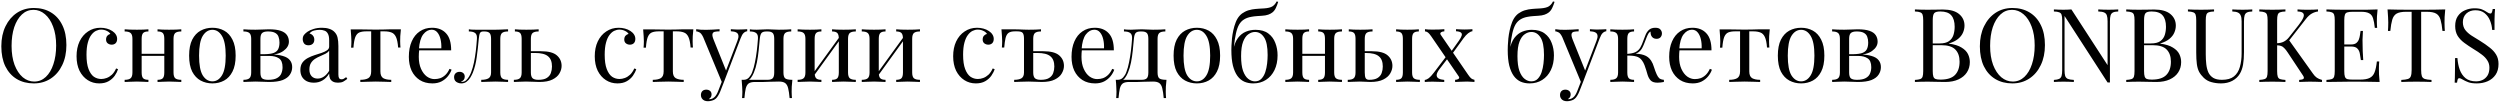 <?xml version="1.0" encoding="UTF-8"?> <svg xmlns="http://www.w3.org/2000/svg" width="610" height="25" viewBox="0 0 610 25" fill="none"> <path d="M8.275 1.95C9.858 1.95 11.242 2.308 12.425 3.025C13.625 3.742 14.55 4.775 15.2 6.125C15.867 7.458 16.2 9.083 16.2 11C16.2 12.867 15.858 14.5 15.175 15.9C14.508 17.3 13.575 18.392 12.375 19.175C11.175 19.958 9.8 20.35 8.25 20.35C6.667 20.35 5.275 19.992 4.075 19.275C2.892 18.558 1.967 17.525 1.3 16.175C0.65 14.825 0.325 13.2 0.325 11.3C0.325 9.433 0.667 7.8 1.35 6.4C2.033 5 2.967 3.908 4.15 3.125C5.35 2.342 6.725 1.95 8.275 1.95ZM8.175 2.4C7.092 2.4 6.15 2.775 5.35 3.525C4.55 4.275 3.925 5.308 3.475 6.625C3.042 7.942 2.825 9.467 2.825 11.2C2.825 12.967 3.067 14.508 3.55 15.825C4.05 17.125 4.717 18.133 5.55 18.85C6.4 19.55 7.333 19.9 8.35 19.9C9.433 19.9 10.375 19.525 11.175 18.775C11.975 18.025 12.592 16.992 13.025 15.675C13.475 14.342 13.7 12.817 13.7 11.1C13.7 9.317 13.45 7.775 12.95 6.475C12.467 5.175 11.808 4.175 10.975 3.475C10.142 2.758 9.208 2.4 8.175 2.4ZM24.505 6.775C25.039 6.775 25.555 6.842 26.055 6.975C26.555 7.108 27.005 7.308 27.405 7.575C27.789 7.825 28.08 8.117 28.28 8.45C28.48 8.767 28.58 9.117 28.58 9.5C28.58 9.95 28.455 10.3 28.205 10.55C27.955 10.783 27.639 10.9 27.255 10.9C26.889 10.9 26.564 10.792 26.28 10.575C26.014 10.358 25.88 10.05 25.88 9.65C25.88 9.267 25.98 8.958 26.18 8.725C26.397 8.492 26.647 8.342 26.93 8.275C26.764 7.975 26.464 7.725 26.03 7.525C25.614 7.325 25.164 7.225 24.68 7.225C24.264 7.225 23.847 7.325 23.43 7.525C23.014 7.725 22.63 8.058 22.28 8.525C21.93 8.975 21.647 9.6 21.43 10.4C21.214 11.183 21.105 12.167 21.105 13.35C21.105 14.817 21.272 15.983 21.605 16.85C21.939 17.717 22.372 18.342 22.905 18.725C23.455 19.092 24.055 19.275 24.705 19.275C25.139 19.275 25.58 19.192 26.03 19.025C26.48 18.858 26.905 18.592 27.305 18.225C27.705 17.842 28.047 17.333 28.33 16.7L28.805 16.875C28.639 17.408 28.364 17.95 27.98 18.5C27.597 19.033 27.097 19.475 26.48 19.825C25.864 20.175 25.105 20.35 24.205 20.35C23.172 20.35 22.239 20.083 21.405 19.55C20.572 19.017 19.905 18.258 19.405 17.275C18.922 16.275 18.68 15.092 18.68 13.725C18.68 12.358 18.922 11.158 19.405 10.125C19.905 9.075 20.597 8.258 21.48 7.675C22.364 7.075 23.372 6.775 24.505 6.775ZM44.239 7.15V7.675C43.555 7.675 43.063 7.8 42.764 8.05C42.48 8.3 42.339 8.775 42.339 9.475V17.675C42.339 18.375 42.48 18.85 42.764 19.1C43.063 19.35 43.555 19.475 44.239 19.475V20C43.955 19.983 43.522 19.967 42.938 19.95C42.355 19.917 41.788 19.9 41.239 19.9C40.688 19.9 40.147 19.917 39.614 19.95C39.097 19.967 38.705 19.983 38.438 20V19.475C39.038 19.475 39.464 19.35 39.714 19.1C39.964 18.85 40.089 18.375 40.089 17.675V9.475C40.089 8.775 39.964 8.3 39.714 8.05C39.464 7.8 39.038 7.675 38.438 7.675V7.15C38.705 7.167 39.097 7.192 39.614 7.225C40.147 7.242 40.688 7.25 41.239 7.25C41.788 7.25 42.355 7.242 42.938 7.225C43.522 7.192 43.955 7.167 44.239 7.15ZM36.214 7.15V7.675C35.614 7.675 35.188 7.8 34.938 8.05C34.688 8.3 34.563 8.775 34.563 9.475V17.675C34.563 18.375 34.688 18.85 34.938 19.1C35.188 19.35 35.614 19.475 36.214 19.475V20C35.947 19.983 35.547 19.967 35.014 19.95C34.497 19.917 33.964 19.9 33.413 19.9C32.864 19.9 32.297 19.917 31.713 19.95C31.13 19.967 30.697 19.983 30.413 20V19.475C31.097 19.475 31.58 19.35 31.863 19.1C32.163 18.85 32.313 18.375 32.313 17.675V9.475C32.313 8.775 32.163 8.3 31.863 8.05C31.58 7.8 31.097 7.675 30.413 7.675V7.15C30.697 7.167 31.13 7.192 31.713 7.225C32.297 7.242 32.864 7.25 33.413 7.25C33.964 7.25 34.497 7.242 35.014 7.225C35.547 7.192 35.947 7.167 36.214 7.15ZM40.788 13.125V13.625H33.739V13.125H40.788ZM51.822 6.775C52.888 6.775 53.847 7.008 54.697 7.475C55.547 7.942 56.222 8.675 56.722 9.675C57.238 10.675 57.497 11.975 57.497 13.575C57.497 15.175 57.238 16.475 56.722 17.475C56.222 18.458 55.547 19.183 54.697 19.65C53.847 20.117 52.888 20.35 51.822 20.35C50.772 20.35 49.813 20.117 48.947 19.65C48.097 19.183 47.413 18.458 46.897 17.475C46.397 16.475 46.147 15.175 46.147 13.575C46.147 11.975 46.397 10.675 46.897 9.675C47.413 8.675 48.097 7.942 48.947 7.475C49.813 7.008 50.772 6.775 51.822 6.775ZM51.822 7.275C50.872 7.275 50.088 7.767 49.472 8.75C48.872 9.733 48.572 11.342 48.572 13.575C48.572 15.808 48.872 17.417 49.472 18.4C50.088 19.367 50.872 19.85 51.822 19.85C52.772 19.85 53.547 19.367 54.147 18.4C54.763 17.417 55.072 15.808 55.072 13.575C55.072 11.342 54.763 9.733 54.147 8.75C53.547 7.767 52.772 7.275 51.822 7.275ZM65.618 7.15C66.851 7.15 67.818 7.275 68.518 7.525C69.235 7.775 69.743 8.133 70.043 8.6C70.343 9.05 70.493 9.575 70.493 10.175C70.493 11.042 70.035 11.8 69.118 12.45C68.218 13.1 66.851 13.425 65.018 13.425C65.018 13.425 64.976 13.408 64.893 13.375C64.826 13.342 64.751 13.308 64.668 13.275C64.585 13.242 64.543 13.225 64.543 13.225C65.543 13.208 66.301 13.1 66.818 12.9C67.351 12.683 67.71 12.367 67.893 11.95C68.093 11.533 68.193 11.008 68.193 10.375C68.193 9.858 68.118 9.4 67.968 9C67.835 8.583 67.56 8.258 67.143 8.025C66.743 7.792 66.151 7.675 65.368 7.675C64.701 7.675 64.226 7.808 63.943 8.075C63.676 8.325 63.543 8.792 63.543 9.475V17.675C63.543 18.375 63.676 18.85 63.943 19.1C64.226 19.35 64.726 19.475 65.443 19.475C66.376 19.475 67.093 19.333 67.593 19.05C68.11 18.767 68.46 18.392 68.643 17.925C68.843 17.458 68.943 16.95 68.943 16.4C68.943 15.333 68.643 14.608 68.043 14.225C67.46 13.842 66.71 13.65 65.793 13.65H61.993C61.993 13.65 61.993 13.583 61.993 13.45C61.993 13.3 61.993 13.225 61.993 13.225H65.568L65.793 13.275C67.126 13.275 68.193 13.4 68.993 13.65C69.81 13.883 70.393 14.233 70.743 14.7C71.11 15.15 71.293 15.708 71.293 16.375C71.293 17.042 71.11 17.65 70.743 18.2C70.393 18.75 69.81 19.192 68.993 19.525C68.176 19.842 67.076 20 65.693 20C65.176 20 64.643 19.983 64.093 19.95C63.543 19.917 62.96 19.9 62.343 19.9C61.826 19.9 61.276 19.917 60.693 19.95C60.11 19.967 59.676 19.983 59.393 20V19.475C60.076 19.475 60.56 19.35 60.843 19.1C61.143 18.85 61.293 18.375 61.293 17.675V9.475C61.293 8.775 61.143 8.3 60.843 8.05C60.56 7.8 60.076 7.675 59.393 7.675V7.15C59.676 7.167 60.11 7.192 60.693 7.225C61.276 7.242 61.826 7.25 62.343 7.25C62.943 7.25 63.526 7.233 64.093 7.2C64.66 7.167 65.168 7.15 65.618 7.15ZM76.59 20.175C75.907 20.175 75.315 20.05 74.815 19.8C74.315 19.533 73.932 19.167 73.665 18.7C73.415 18.233 73.29 17.692 73.29 17.075C73.29 16.342 73.457 15.742 73.79 15.275C74.14 14.808 74.582 14.433 75.115 14.15C75.649 13.867 76.207 13.633 76.79 13.45C77.39 13.25 77.957 13.067 78.49 12.9C79.024 12.717 79.457 12.508 79.79 12.275C80.14 12.042 80.315 11.733 80.315 11.35V9.8C80.315 9.1 80.207 8.567 79.99 8.2C79.79 7.833 79.515 7.592 79.165 7.475C78.815 7.342 78.424 7.275 77.99 7.275C77.574 7.275 77.124 7.333 76.64 7.45C76.174 7.567 75.799 7.808 75.515 8.175C75.832 8.242 76.107 8.408 76.34 8.675C76.574 8.942 76.69 9.283 76.69 9.7C76.69 10.117 76.557 10.45 76.29 10.7C76.024 10.933 75.682 11.05 75.265 11.05C74.782 11.05 74.424 10.9 74.19 10.6C73.974 10.283 73.865 9.933 73.865 9.55C73.865 9.117 73.974 8.767 74.19 8.5C74.407 8.233 74.682 7.983 75.015 7.75C75.399 7.483 75.89 7.258 76.49 7.075C77.107 6.875 77.799 6.775 78.565 6.775C79.249 6.775 79.832 6.858 80.315 7.025C80.799 7.175 81.199 7.4 81.515 7.7C81.949 8.1 82.232 8.592 82.365 9.175C82.499 9.742 82.565 10.425 82.565 11.225V18.175C82.565 18.592 82.624 18.892 82.74 19.075C82.874 19.258 83.074 19.35 83.34 19.35C83.524 19.35 83.699 19.308 83.865 19.225C84.032 19.142 84.232 19.008 84.465 18.825L84.74 19.25C84.39 19.517 84.057 19.742 83.74 19.925C83.424 20.092 82.999 20.175 82.465 20.175C81.982 20.175 81.582 20.092 81.265 19.925C80.949 19.758 80.707 19.517 80.54 19.2C80.39 18.867 80.315 18.45 80.315 17.95C79.865 18.7 79.324 19.258 78.69 19.625C78.074 19.992 77.374 20.175 76.59 20.175ZM77.49 19.175C78.04 19.175 78.549 19.017 79.015 18.7C79.499 18.383 79.932 17.908 80.315 17.275V12.375C80.115 12.658 79.824 12.9 79.44 13.1C79.057 13.283 78.64 13.475 78.19 13.675C77.74 13.858 77.307 14.083 76.89 14.35C76.49 14.6 76.157 14.933 75.89 15.35C75.624 15.767 75.49 16.308 75.49 16.975C75.49 17.642 75.665 18.175 76.015 18.575C76.382 18.975 76.874 19.175 77.49 19.175ZM97.817 7.15C97.75 7.733 97.7 8.292 97.667 8.825C97.65 9.358 97.642 9.767 97.642 10.05C97.642 10.35 97.65 10.642 97.667 10.925C97.683 11.192 97.7 11.417 97.717 11.6H97.142C97.058 10.45 96.883 9.592 96.617 9.025C96.35 8.458 95.983 8.092 95.517 7.925C95.05 7.742 94.475 7.65 93.792 7.65H92.817V17.425C92.817 18.242 93.05 18.792 93.517 19.075C94 19.342 94.65 19.475 95.467 19.475V20C95.083 19.983 94.55 19.967 93.867 19.95C93.2 19.917 92.475 19.9 91.692 19.9C90.925 19.9 90.2 19.917 89.517 19.95C88.833 19.967 88.3 19.983 87.917 20V19.475C88.75 19.475 89.4 19.342 89.867 19.075C90.333 18.792 90.567 18.242 90.567 17.425V7.65H89.342C88.658 7.65 88.1 7.742 87.667 7.925C87.25 8.108 86.925 8.483 86.692 9.05C86.475 9.617 86.325 10.475 86.242 11.625H85.667C85.7 11.442 85.717 11.217 85.717 10.95C85.733 10.667 85.742 10.375 85.742 10.075C85.742 9.792 85.725 9.383 85.692 8.85C85.675 8.317 85.633 7.758 85.567 7.175H87.967C88.533 7.175 89.133 7.183 89.767 7.2C90.417 7.217 91.05 7.225 91.667 7.225C92.3 7.225 92.942 7.217 93.592 7.2C94.242 7.167 94.85 7.15 95.417 7.15H97.817ZM105.409 6.775C106.876 6.775 108.018 7.225 108.834 8.125C109.668 9.008 110.084 10.392 110.084 12.275H101.259L101.234 11.8H107.684C107.718 10.983 107.651 10.233 107.484 9.55C107.318 8.85 107.051 8.292 106.684 7.875C106.334 7.458 105.876 7.25 105.309 7.25C104.543 7.25 103.859 7.633 103.259 8.4C102.676 9.167 102.326 10.383 102.209 12.05L102.284 12.15C102.251 12.4 102.226 12.675 102.209 12.975C102.193 13.275 102.184 13.575 102.184 13.875C102.184 15.008 102.368 15.983 102.734 16.8C103.101 17.617 103.576 18.242 104.159 18.675C104.759 19.092 105.376 19.3 106.009 19.3C106.509 19.3 106.984 19.225 107.434 19.075C107.884 18.908 108.301 18.642 108.684 18.275C109.068 17.908 109.401 17.417 109.684 16.8L110.184 17C110.001 17.55 109.701 18.083 109.284 18.6C108.868 19.117 108.343 19.542 107.709 19.875C107.076 20.192 106.343 20.35 105.509 20.35C104.309 20.35 103.276 20.075 102.409 19.525C101.559 18.975 100.901 18.217 100.434 17.25C99.984 16.267 99.759 15.142 99.759 13.875C99.759 12.408 99.993 11.15 100.459 10.1C100.926 9.033 101.584 8.217 102.434 7.65C103.284 7.067 104.276 6.775 105.409 6.775ZM123.971 7.15V7.675C123.288 7.675 122.796 7.8 122.496 8.05C122.213 8.3 122.071 8.775 122.071 9.475V17.675C122.071 18.375 122.213 18.85 122.496 19.1C122.796 19.35 123.288 19.475 123.971 19.475V20C123.688 19.983 123.271 19.967 122.721 19.95C122.171 19.917 121.571 19.9 120.921 19.9C120.271 19.9 119.613 19.917 118.946 19.95C118.296 19.967 117.788 19.983 117.421 20V19.475C118.171 19.475 118.754 19.358 119.171 19.125C119.604 18.875 119.821 18.392 119.821 17.675V9.475C119.821 8.775 119.696 8.3 119.446 8.05C119.196 7.8 118.771 7.675 118.171 7.675H117.946C117.529 7.675 117.254 7.8 117.121 8.05C116.988 8.3 116.888 8.775 116.821 9.475C116.688 11.025 116.521 12.508 116.321 13.925C116.138 15.325 115.821 16.592 115.371 17.725C115.204 18.125 114.996 18.533 114.746 18.95C114.496 19.35 114.188 19.683 113.821 19.95C113.471 20.217 113.046 20.35 112.546 20.35C112.246 20.35 111.963 20.292 111.696 20.175C111.429 20.075 111.213 19.917 111.046 19.7C110.879 19.467 110.796 19.183 110.796 18.85C110.796 18.433 110.921 18.108 111.171 17.875C111.421 17.642 111.746 17.525 112.146 17.525C112.496 17.525 112.788 17.625 113.021 17.825C113.271 18.025 113.396 18.325 113.396 18.725C113.396 18.992 113.321 19.233 113.171 19.45C113.021 19.65 112.779 19.817 112.446 19.95C112.479 19.967 112.521 19.975 112.571 19.975C112.638 19.975 112.679 19.975 112.696 19.975C113.113 19.975 113.463 19.842 113.746 19.575C114.046 19.292 114.296 18.967 114.496 18.6C114.713 18.217 114.871 17.883 114.971 17.6C115.238 16.9 115.463 16.117 115.646 15.25C115.829 14.383 115.979 13.458 116.096 12.475C116.213 11.492 116.304 10.492 116.371 9.475C116.421 8.775 116.271 8.3 115.921 8.05C115.588 7.8 115.079 7.675 114.396 7.675V7.15C114.529 7.167 114.738 7.192 115.021 7.225C115.321 7.242 115.679 7.25 116.096 7.25C116.429 7.25 116.771 7.25 117.121 7.25C117.488 7.25 117.854 7.25 118.221 7.25C118.538 7.25 118.829 7.25 119.096 7.25C119.363 7.25 119.646 7.25 119.946 7.25C120.246 7.25 120.579 7.25 120.946 7.25C121.329 7.25 121.713 7.242 122.096 7.225C122.496 7.208 122.863 7.192 123.196 7.175C123.529 7.158 123.788 7.15 123.971 7.15ZM131.433 7.15V7.675C130.75 7.675 130.258 7.8 129.958 8.05C129.675 8.3 129.533 8.775 129.533 9.475V17.675C129.533 18.342 129.666 18.808 129.933 19.075C130.216 19.342 130.691 19.475 131.358 19.475C132.258 19.475 132.941 19.325 133.408 19.025C133.891 18.725 134.225 18.325 134.408 17.825C134.591 17.325 134.683 16.792 134.683 16.225C134.683 15.075 134.358 14.242 133.708 13.725C133.075 13.192 132.016 12.925 130.533 12.925C130.116 12.925 129.7 12.925 129.283 12.925C128.866 12.925 128.45 12.925 128.033 12.925L127.983 12.5C128.666 12.5 129.341 12.5 130.008 12.5C130.675 12.5 131.341 12.5 132.008 12.5C133.825 12.5 135.116 12.842 135.883 13.525C136.65 14.192 137.033 15.042 137.033 16.075C137.033 16.692 136.858 17.3 136.508 17.9C136.175 18.5 135.608 19 134.808 19.4C134.025 19.8 132.966 20 131.633 20C131.166 20 130.65 19.983 130.083 19.95C129.516 19.917 128.933 19.9 128.333 19.9C127.816 19.9 127.266 19.917 126.683 19.95C126.1 19.967 125.666 19.983 125.383 20V19.475C126.066 19.475 126.55 19.35 126.833 19.1C127.133 18.85 127.283 18.375 127.283 17.675V9.475C127.283 8.775 127.158 8.3 126.908 8.05C126.658 7.8 126.233 7.675 125.633 7.675V7.15C125.9 7.167 126.291 7.192 126.808 7.225C127.341 7.242 127.883 7.25 128.433 7.25C128.983 7.25 129.55 7.242 130.133 7.225C130.716 7.192 131.15 7.167 131.433 7.15ZM150.946 6.775C151.479 6.775 151.996 6.842 152.496 6.975C152.996 7.108 153.446 7.308 153.846 7.575C154.229 7.825 154.521 8.117 154.721 8.45C154.921 8.767 155.021 9.117 155.021 9.5C155.021 9.95 154.896 10.3 154.646 10.55C154.396 10.783 154.079 10.9 153.696 10.9C153.329 10.9 153.004 10.792 152.721 10.575C152.454 10.358 152.321 10.05 152.321 9.65C152.321 9.267 152.421 8.958 152.621 8.725C152.837 8.492 153.087 8.342 153.371 8.275C153.204 7.975 152.904 7.725 152.471 7.525C152.054 7.325 151.604 7.225 151.121 7.225C150.704 7.225 150.287 7.325 149.871 7.525C149.454 7.725 149.071 8.058 148.721 8.525C148.371 8.975 148.087 9.6 147.871 10.4C147.654 11.183 147.546 12.167 147.546 13.35C147.546 14.817 147.712 15.983 148.046 16.85C148.379 17.717 148.812 18.342 149.346 18.725C149.896 19.092 150.496 19.275 151.146 19.275C151.579 19.275 152.021 19.192 152.471 19.025C152.921 18.858 153.346 18.592 153.746 18.225C154.146 17.842 154.487 17.333 154.771 16.7L155.246 16.875C155.079 17.408 154.804 17.95 154.421 18.5C154.037 19.033 153.537 19.475 152.921 19.825C152.304 20.175 151.546 20.35 150.646 20.35C149.612 20.35 148.679 20.083 147.846 19.55C147.012 19.017 146.346 18.258 145.846 17.275C145.362 16.275 145.121 15.092 145.121 13.725C145.121 12.358 145.362 11.158 145.846 10.125C146.346 9.075 147.037 8.258 147.921 7.675C148.804 7.075 149.812 6.775 150.946 6.775ZM169.179 7.15C169.112 7.733 169.062 8.292 169.029 8.825C169.012 9.358 169.004 9.767 169.004 10.05C169.004 10.35 169.012 10.642 169.029 10.925C169.046 11.192 169.062 11.417 169.079 11.6H168.504C168.421 10.45 168.246 9.592 167.979 9.025C167.712 8.458 167.346 8.092 166.879 7.925C166.412 7.742 165.837 7.65 165.154 7.65H164.179V17.425C164.179 18.242 164.412 18.792 164.879 19.075C165.362 19.342 166.012 19.475 166.829 19.475V20C166.446 19.983 165.912 19.967 165.229 19.95C164.562 19.917 163.837 19.9 163.054 19.9C162.287 19.9 161.562 19.917 160.879 19.95C160.196 19.967 159.662 19.983 159.279 20V19.475C160.112 19.475 160.762 19.342 161.229 19.075C161.696 18.792 161.929 18.242 161.929 17.425V7.65H160.704C160.021 7.65 159.462 7.742 159.029 7.925C158.612 8.108 158.287 8.483 158.054 9.05C157.837 9.617 157.687 10.475 157.604 11.625H157.029C157.062 11.442 157.079 11.217 157.079 10.95C157.096 10.667 157.104 10.375 157.104 10.075C157.104 9.792 157.087 9.383 157.054 8.85C157.037 8.317 156.996 7.758 156.929 7.175H159.329C159.896 7.175 160.496 7.183 161.129 7.2C161.779 7.217 162.412 7.225 163.029 7.225C163.662 7.225 164.304 7.217 164.954 7.2C165.604 7.167 166.212 7.15 166.779 7.15H169.179ZM182.322 7.125V7.625C182.005 7.658 181.713 7.8 181.447 8.05C181.18 8.3 180.93 8.742 180.697 9.375L176.597 20.125H176.172L171.572 9.05C171.255 8.4 170.938 8.008 170.622 7.875C170.322 7.725 170.072 7.65 169.872 7.65V7.125C170.238 7.175 170.622 7.217 171.022 7.25C171.422 7.267 171.855 7.275 172.322 7.275C172.838 7.275 173.38 7.258 173.947 7.225C174.53 7.192 175.072 7.158 175.572 7.125V7.65C175.155 7.65 174.78 7.683 174.447 7.75C174.13 7.8 173.93 7.975 173.847 8.275C173.763 8.558 173.863 9.05 174.147 9.75L177.222 17.375L177.072 17.425L179.922 9.975C180.138 9.425 180.222 8.992 180.172 8.675C180.138 8.342 179.972 8.092 179.672 7.925C179.372 7.758 178.922 7.658 178.322 7.625V7.125C178.622 7.142 178.88 7.158 179.097 7.175C179.313 7.175 179.522 7.183 179.722 7.2C179.938 7.2 180.172 7.2 180.422 7.2C180.805 7.2 181.147 7.192 181.447 7.175C181.763 7.158 182.055 7.142 182.322 7.125ZM176.597 20.125L175.747 22.3C175.58 22.717 175.405 23.067 175.222 23.35C175.055 23.633 174.872 23.867 174.672 24.05C174.405 24.3 174.088 24.467 173.722 24.55C173.355 24.65 173.022 24.7 172.722 24.7C172.405 24.7 172.113 24.642 171.847 24.525C171.597 24.408 171.397 24.233 171.247 24C171.097 23.783 171.022 23.517 171.022 23.2C171.022 22.8 171.138 22.475 171.372 22.225C171.605 21.992 171.93 21.875 172.347 21.875C172.697 21.875 172.997 21.975 173.247 22.175C173.497 22.375 173.622 22.667 173.622 23.05C173.622 23.333 173.555 23.567 173.422 23.75C173.288 23.933 173.13 24.075 172.947 24.175C172.98 24.192 173.005 24.2 173.022 24.2C173.055 24.2 173.08 24.2 173.097 24.2C173.547 24.2 173.947 24.042 174.297 23.725C174.647 23.425 174.955 22.933 175.222 22.25L176.122 19.925L176.597 20.125ZM193.062 7.15V7.675C192.379 7.675 191.887 7.8 191.587 8.05C191.304 8.3 191.162 8.775 191.162 9.475V17.675C191.162 18.375 191.295 18.85 191.562 19.1C191.845 19.35 192.437 19.475 193.337 19.475C193.27 20.058 193.22 20.617 193.187 21.15C193.17 21.683 193.162 22.092 193.162 22.375C193.162 22.675 193.17 22.958 193.187 23.225C193.204 23.508 193.22 23.742 193.237 23.925H192.662C192.579 22.942 192.462 22.15 192.312 21.55C192.179 20.967 191.937 20.542 191.587 20.275C191.254 20.025 190.745 19.9 190.062 19.9C189.662 19.9 189.287 19.908 188.937 19.925C188.587 19.925 188.204 19.933 187.787 19.95C187.387 19.967 186.904 19.983 186.337 20C185.77 20 185.07 20 184.237 20C183.554 20 183.037 20.117 182.687 20.35C182.354 20.6 182.112 21.008 181.962 21.575C181.829 22.158 181.72 22.942 181.637 23.925H181.062C181.095 23.742 181.112 23.508 181.112 23.225C181.129 22.958 181.137 22.675 181.137 22.375C181.137 22.092 181.12 21.683 181.087 21.15C181.07 20.617 181.029 20.058 180.962 19.475H187.262C187.862 19.475 188.287 19.35 188.537 19.1C188.787 18.85 188.912 18.375 188.912 17.675V9.475C188.912 8.775 188.787 8.3 188.537 8.05C188.287 7.8 187.862 7.675 187.262 7.675H187.037C186.437 7.675 186.029 7.8 185.812 8.05C185.595 8.3 185.454 8.775 185.387 9.475C185.32 10.375 185.229 11.325 185.112 12.325C185.012 13.308 184.87 14.267 184.687 15.2C184.504 16.133 184.254 16.975 183.937 17.725C183.754 18.175 183.512 18.608 183.212 19.025C182.912 19.425 182.495 19.675 181.962 19.775L181.437 19.475C181.97 19.475 182.412 19.283 182.762 18.9C183.112 18.5 183.37 18.067 183.537 17.6C183.82 16.867 184.045 16.058 184.212 15.175C184.395 14.292 184.545 13.367 184.662 12.4C184.779 11.433 184.87 10.458 184.937 9.475C184.987 8.775 184.837 8.3 184.487 8.05C184.154 7.8 183.645 7.675 182.962 7.675V7.15C183.095 7.167 183.304 7.192 183.587 7.225C183.887 7.242 184.245 7.25 184.662 7.25C185.079 7.25 185.504 7.233 185.937 7.2C186.387 7.167 186.845 7.15 187.312 7.15C187.779 7.15 188.204 7.167 188.587 7.2C188.987 7.233 189.47 7.25 190.037 7.25C190.62 7.25 191.195 7.242 191.762 7.225C192.345 7.192 192.779 7.167 193.062 7.15ZM208.822 7.15V7.675C208.139 7.675 207.647 7.8 207.347 8.05C207.064 8.3 206.922 8.775 206.922 9.475V17.675C206.922 18.375 207.064 18.85 207.347 19.1C207.647 19.35 208.139 19.475 208.822 19.475V20C208.539 19.983 208.106 19.967 207.522 19.95C206.939 19.917 206.372 19.9 205.822 19.9C205.272 19.9 204.731 19.917 204.197 19.95C203.681 19.967 203.289 19.983 203.022 20V19.475C203.622 19.475 204.047 19.35 204.297 19.1C204.547 18.85 204.672 18.375 204.672 17.675V9.475C204.672 8.775 204.547 8.3 204.297 8.05C204.047 7.8 203.622 7.675 203.022 7.675V7.15C203.289 7.167 203.681 7.192 204.197 7.225C204.731 7.242 205.272 7.25 205.822 7.25C206.372 7.25 206.939 7.242 207.522 7.225C208.106 7.192 208.539 7.167 208.822 7.15ZM200.422 7.15V7.675C199.822 7.675 199.397 7.8 199.147 8.05C198.897 8.3 198.772 8.775 198.772 9.475V17.675C198.772 18.375 198.897 18.85 199.147 19.1C199.397 19.35 199.822 19.475 200.422 19.475V20C200.156 19.983 199.756 19.967 199.222 19.95C198.706 19.917 198.172 19.9 197.622 19.9C197.072 19.9 196.506 19.917 195.922 19.95C195.339 19.967 194.906 19.983 194.622 20V19.475C195.306 19.475 195.789 19.35 196.072 19.1C196.372 18.85 196.522 18.375 196.522 17.675V9.475C196.522 8.775 196.372 8.3 196.072 8.05C195.789 7.8 195.306 7.675 194.622 7.675V7.15C194.906 7.167 195.339 7.192 195.922 7.225C196.506 7.242 197.072 7.25 197.622 7.25C198.172 7.25 198.706 7.242 199.222 7.225C199.756 7.192 200.156 7.167 200.422 7.15ZM204.922 8.9L205.322 9.175L198.447 18.675L198.047 18.375L204.922 8.9ZM224.472 7.15V7.675C223.789 7.675 223.297 7.8 222.997 8.05C222.714 8.3 222.572 8.775 222.572 9.475V17.675C222.572 18.375 222.714 18.85 222.997 19.1C223.297 19.35 223.789 19.475 224.472 19.475V20C224.189 19.983 223.755 19.967 223.172 19.95C222.589 19.917 222.022 19.9 221.472 19.9C220.922 19.9 220.38 19.917 219.847 19.95C219.33 19.967 218.939 19.983 218.672 20V19.475C219.272 19.475 219.697 19.35 219.947 19.1C220.197 18.85 220.322 18.375 220.322 17.675V9.475C220.322 8.775 220.197 8.3 219.947 8.05C219.697 7.8 219.272 7.675 218.672 7.675V7.15C218.939 7.167 219.33 7.192 219.847 7.225C220.38 7.242 220.922 7.25 221.472 7.25C222.022 7.25 222.589 7.242 223.172 7.225C223.755 7.192 224.189 7.167 224.472 7.15ZM216.072 7.15V7.675C215.472 7.675 215.047 7.8 214.797 8.05C214.547 8.3 214.422 8.775 214.422 9.475V17.675C214.422 18.375 214.547 18.85 214.797 19.1C215.047 19.35 215.472 19.475 216.072 19.475V20C215.805 19.983 215.405 19.967 214.872 19.95C214.355 19.917 213.822 19.9 213.272 19.9C212.722 19.9 212.155 19.917 211.572 19.95C210.989 19.967 210.555 19.983 210.272 20V19.475C210.955 19.475 211.439 19.35 211.722 19.1C212.022 18.85 212.172 18.375 212.172 17.675V9.475C212.172 8.775 212.022 8.3 211.722 8.05C211.439 7.8 210.955 7.675 210.272 7.675V7.15C210.555 7.167 210.989 7.192 211.572 7.225C212.155 7.242 212.722 7.25 213.272 7.25C213.822 7.25 214.355 7.242 214.872 7.225C215.405 7.192 215.805 7.167 216.072 7.15ZM220.572 8.9L220.972 9.175L214.097 18.675L213.697 18.375L220.572 8.9ZM238.397 6.775C238.93 6.775 239.447 6.842 239.947 6.975C240.447 7.108 240.897 7.308 241.297 7.575C241.68 7.825 241.972 8.117 242.172 8.45C242.372 8.767 242.472 9.117 242.472 9.5C242.472 9.95 242.347 10.3 242.097 10.55C241.847 10.783 241.53 10.9 241.147 10.9C240.78 10.9 240.455 10.792 240.172 10.575C239.905 10.358 239.772 10.05 239.772 9.65C239.772 9.267 239.872 8.958 240.072 8.725C240.289 8.492 240.539 8.342 240.822 8.275C240.655 7.975 240.355 7.725 239.922 7.525C239.505 7.325 239.055 7.225 238.572 7.225C238.155 7.225 237.739 7.325 237.322 7.525C236.905 7.725 236.522 8.058 236.172 8.525C235.822 8.975 235.539 9.6 235.322 10.4C235.105 11.183 234.997 12.167 234.997 13.35C234.997 14.817 235.164 15.983 235.497 16.85C235.83 17.717 236.264 18.342 236.797 18.725C237.347 19.092 237.947 19.275 238.597 19.275C239.03 19.275 239.472 19.192 239.922 19.025C240.372 18.858 240.797 18.592 241.197 18.225C241.597 17.842 241.939 17.333 242.222 16.7L242.697 16.875C242.53 17.408 242.255 17.95 241.872 18.5C241.489 19.033 240.989 19.475 240.372 19.825C239.755 20.175 238.997 20.35 238.097 20.35C237.064 20.35 236.13 20.083 235.297 19.55C234.464 19.017 233.797 18.258 233.297 17.275C232.814 16.275 232.572 15.092 232.572 13.725C232.572 12.358 232.814 11.158 233.297 10.125C233.797 9.075 234.489 8.258 235.372 7.675C236.255 7.075 237.264 6.775 238.397 6.775ZM254.005 7.15V7.675C253.322 7.675 252.83 7.8 252.53 8.05C252.247 8.3 252.105 8.775 252.105 9.475V17.675C252.105 18.342 252.238 18.808 252.505 19.075C252.788 19.342 253.263 19.475 253.93 19.475C254.83 19.475 255.513 19.325 255.98 19.025C256.463 18.725 256.797 18.325 256.98 17.825C257.163 17.325 257.255 16.792 257.255 16.225C257.255 15.075 256.93 14.242 256.28 13.725C255.647 13.192 254.588 12.925 253.105 12.925C252.688 12.925 252.272 12.925 251.855 12.925C251.438 12.925 251.022 12.925 250.605 12.925L250.555 12.5C251.238 12.5 251.913 12.5 252.58 12.5C253.247 12.5 253.913 12.5 254.58 12.5C256.397 12.5 257.688 12.842 258.455 13.525C259.222 14.192 259.605 15.042 259.605 16.075C259.605 16.692 259.43 17.3 259.08 17.9C258.747 18.5 258.18 19 257.38 19.4C256.597 19.8 255.538 20 254.205 20C253.755 20 253.247 19.983 252.68 19.95C252.113 19.917 251.538 19.9 250.955 19.9C250.238 19.9 249.563 19.917 248.93 19.95C248.297 19.967 247.805 19.983 247.455 20V19.475C248.205 19.475 248.788 19.358 249.205 19.125C249.638 18.875 249.855 18.392 249.855 17.675V9.45C249.855 8.75 249.747 8.275 249.53 8.025C249.33 7.775 248.888 7.65 248.205 7.65H247.63C246.947 7.65 246.43 7.775 246.08 8.025C245.747 8.275 245.505 8.692 245.355 9.275C245.222 9.842 245.113 10.617 245.03 11.6H244.455C244.488 11.417 244.505 11.192 244.505 10.925C244.522 10.642 244.53 10.35 244.53 10.05C244.53 9.767 244.513 9.358 244.48 8.825C244.463 8.292 244.422 7.733 244.355 7.15C244.788 7.15 245.222 7.15 245.655 7.15C246.088 7.15 246.522 7.15 246.955 7.15C247.555 7.15 248.088 7.158 248.555 7.175C249.022 7.192 249.455 7.208 249.855 7.225C250.255 7.242 250.638 7.25 251.005 7.25C251.555 7.25 252.122 7.242 252.705 7.225C253.288 7.192 253.722 7.167 254.005 7.15ZM267.104 6.775C268.57 6.775 269.712 7.225 270.529 8.125C271.362 9.008 271.779 10.392 271.779 12.275H262.954L262.929 11.8H269.379C269.412 10.983 269.345 10.233 269.179 9.55C269.012 8.85 268.745 8.292 268.379 7.875C268.029 7.458 267.57 7.25 267.004 7.25C266.237 7.25 265.554 7.633 264.954 8.4C264.37 9.167 264.02 10.383 263.904 12.05L263.979 12.15C263.945 12.4 263.92 12.675 263.904 12.975C263.887 13.275 263.879 13.575 263.879 13.875C263.879 15.008 264.062 15.983 264.429 16.8C264.795 17.617 265.27 18.242 265.854 18.675C266.454 19.092 267.07 19.3 267.704 19.3C268.204 19.3 268.679 19.225 269.129 19.075C269.579 18.908 269.995 18.642 270.379 18.275C270.762 17.908 271.095 17.417 271.379 16.8L271.879 17C271.695 17.55 271.395 18.083 270.979 18.6C270.562 19.117 270.037 19.542 269.404 19.875C268.77 20.192 268.037 20.35 267.204 20.35C266.004 20.35 264.97 20.075 264.104 19.525C263.254 18.975 262.595 18.217 262.129 17.25C261.679 16.267 261.454 15.142 261.454 13.875C261.454 12.408 261.687 11.15 262.154 10.1C262.62 9.033 263.279 8.217 264.129 7.65C264.979 7.067 265.97 6.775 267.104 6.775ZM284.346 7.15V7.675C283.663 7.675 283.171 7.8 282.871 8.05C282.588 8.3 282.446 8.775 282.446 9.475V17.675C282.446 18.375 282.58 18.85 282.846 19.1C283.13 19.35 283.721 19.475 284.621 19.475C284.555 20.058 284.505 20.617 284.471 21.15C284.455 21.683 284.446 22.092 284.446 22.375C284.446 22.675 284.455 22.958 284.471 23.225C284.488 23.508 284.505 23.742 284.521 23.925H283.946C283.863 22.942 283.746 22.15 283.596 21.55C283.463 20.967 283.221 20.542 282.871 20.275C282.538 20.025 282.03 19.9 281.346 19.9C280.946 19.9 280.571 19.908 280.221 19.925C279.871 19.925 279.488 19.933 279.071 19.95C278.671 19.967 278.188 19.983 277.621 20C277.055 20 276.355 20 275.521 20C274.838 20 274.321 20.117 273.971 20.35C273.638 20.6 273.396 21.008 273.246 21.575C273.113 22.158 273.005 22.942 272.921 23.925H272.346C272.38 23.742 272.396 23.508 272.396 23.225C272.413 22.958 272.421 22.675 272.421 22.375C272.421 22.092 272.405 21.683 272.371 21.15C272.355 20.617 272.313 20.058 272.246 19.475H278.546C279.146 19.475 279.571 19.35 279.821 19.1C280.071 18.85 280.196 18.375 280.196 17.675V9.475C280.196 8.775 280.071 8.3 279.821 8.05C279.571 7.8 279.146 7.675 278.546 7.675H278.321C277.721 7.675 277.313 7.8 277.096 8.05C276.88 8.3 276.738 8.775 276.671 9.475C276.605 10.375 276.513 11.325 276.396 12.325C276.296 13.308 276.155 14.267 275.971 15.2C275.788 16.133 275.538 16.975 275.221 17.725C275.038 18.175 274.796 18.608 274.496 19.025C274.196 19.425 273.78 19.675 273.246 19.775L272.721 19.475C273.255 19.475 273.696 19.283 274.046 18.9C274.396 18.5 274.655 18.067 274.821 17.6C275.105 16.867 275.33 16.058 275.496 15.175C275.68 14.292 275.83 13.367 275.946 12.4C276.063 11.433 276.155 10.458 276.221 9.475C276.271 8.775 276.121 8.3 275.771 8.05C275.438 7.8 274.93 7.675 274.246 7.675V7.15C274.38 7.167 274.588 7.192 274.871 7.225C275.171 7.242 275.53 7.25 275.946 7.25C276.363 7.25 276.788 7.233 277.221 7.2C277.671 7.167 278.13 7.15 278.596 7.15C279.063 7.15 279.488 7.167 279.871 7.2C280.271 7.233 280.755 7.25 281.321 7.25C281.905 7.25 282.48 7.242 283.046 7.225C283.63 7.192 284.063 7.167 284.346 7.15ZM292.032 6.775C293.098 6.775 294.057 7.008 294.907 7.475C295.757 7.942 296.432 8.675 296.932 9.675C297.448 10.675 297.707 11.975 297.707 13.575C297.707 15.175 297.448 16.475 296.932 17.475C296.432 18.458 295.757 19.183 294.907 19.65C294.057 20.117 293.098 20.35 292.032 20.35C290.982 20.35 290.023 20.117 289.157 19.65C288.307 19.183 287.623 18.458 287.107 17.475C286.607 16.475 286.357 15.175 286.357 13.575C286.357 11.975 286.607 10.675 287.107 9.675C287.623 8.675 288.307 7.942 289.157 7.475C290.023 7.008 290.982 6.775 292.032 6.775ZM292.032 7.275C291.082 7.275 290.298 7.767 289.682 8.75C289.082 9.733 288.782 11.342 288.782 13.575C288.782 15.808 289.082 17.417 289.682 18.4C290.298 19.367 291.082 19.85 292.032 19.85C292.982 19.85 293.757 19.367 294.357 18.4C294.973 17.417 295.282 15.808 295.282 13.575C295.282 11.342 294.973 9.733 294.357 8.75C293.757 7.767 292.982 7.275 292.032 7.275ZM311.503 0.35L311.878 0.45C311.711 1 311.52 1.5 311.303 1.95C311.086 2.4 310.811 2.758 310.478 3.025C310.211 3.242 309.87 3.425 309.453 3.575C309.036 3.725 308.511 3.817 307.878 3.85C307.611 3.867 307.228 3.892 306.728 3.925C306.228 3.958 305.761 4.017 305.328 4.1C304.645 4.217 304.061 4.425 303.578 4.725C303.095 5.008 302.686 5.425 302.353 5.975C302.036 6.525 301.778 7.242 301.578 8.125C301.378 9.008 301.211 10.092 301.078 11.375L302.328 12.9L300.903 12.2C301.153 10.933 301.545 9.95 302.078 9.25C302.628 8.533 303.27 8.025 304.003 7.725C304.736 7.425 305.511 7.275 306.328 7.275C307.645 7.275 308.695 7.575 309.478 8.175C310.261 8.758 310.828 9.525 311.178 10.475C311.545 11.408 311.728 12.417 311.728 13.5C311.728 14.867 311.478 16.067 310.978 17.1C310.478 18.133 309.778 18.933 308.878 19.5C307.995 20.067 306.961 20.35 305.778 20.35C304.978 20.35 304.253 20.208 303.603 19.925C302.953 19.625 302.395 19.158 301.928 18.525C301.461 17.875 301.095 17.033 300.828 16C300.578 14.967 300.453 13.7 300.453 12.2C300.453 11.983 300.461 11.625 300.478 11.125C300.495 10.625 300.536 10.05 300.603 9.4C300.67 8.75 300.778 8.083 300.928 7.4C301.078 6.7 301.278 6.033 301.528 5.4C301.778 4.767 302.103 4.233 302.503 3.8C302.836 3.433 303.253 3.125 303.753 2.875C304.253 2.608 304.836 2.417 305.503 2.3C306.02 2.217 306.561 2.158 307.128 2.125C307.695 2.092 308.136 2.067 308.453 2.05C309.386 1.983 310.061 1.817 310.478 1.55C310.895 1.283 311.236 0.883 311.503 0.35ZM306.228 7.8C305.661 7.8 305.12 7.983 304.603 8.35C304.086 8.7 303.661 9.3 303.328 10.15C302.995 11 302.828 12.183 302.828 13.7C302.828 15.183 302.986 16.383 303.303 17.3C303.636 18.2 304.061 18.85 304.578 19.25C305.095 19.65 305.636 19.85 306.203 19.85C306.853 19.85 307.378 19.642 307.778 19.225C308.195 18.792 308.511 18.25 308.728 17.6C308.945 16.933 309.095 16.233 309.178 15.5C309.261 14.75 309.303 14.058 309.303 13.425C309.303 11.392 309.011 9.95 308.428 9.1C307.861 8.233 307.128 7.8 306.228 7.8ZM327.442 7.15V7.675C326.758 7.675 326.267 7.8 325.967 8.05C325.683 8.3 325.542 8.775 325.542 9.475V17.675C325.542 18.375 325.683 18.85 325.967 19.1C326.267 19.35 326.758 19.475 327.442 19.475V20C327.158 19.983 326.725 19.967 326.142 19.95C325.558 19.917 324.992 19.9 324.442 19.9C323.892 19.9 323.35 19.917 322.817 19.95C322.3 19.967 321.908 19.983 321.642 20V19.475C322.242 19.475 322.667 19.35 322.917 19.1C323.167 18.85 323.292 18.375 323.292 17.675V9.475C323.292 8.775 323.167 8.3 322.917 8.05C322.667 7.8 322.242 7.675 321.642 7.675V7.15C321.908 7.167 322.3 7.192 322.817 7.225C323.35 7.242 323.892 7.25 324.442 7.25C324.992 7.25 325.558 7.242 326.142 7.225C326.725 7.192 327.158 7.167 327.442 7.15ZM319.417 7.15V7.675C318.817 7.675 318.392 7.8 318.142 8.05C317.892 8.3 317.767 8.775 317.767 9.475V17.675C317.767 18.375 317.892 18.85 318.142 19.1C318.392 19.35 318.817 19.475 319.417 19.475V20C319.15 19.983 318.75 19.967 318.217 19.95C317.7 19.917 317.167 19.9 316.617 19.9C316.067 19.9 315.5 19.917 314.917 19.95C314.333 19.967 313.9 19.983 313.617 20V19.475C314.3 19.475 314.783 19.35 315.067 19.1C315.367 18.85 315.517 18.375 315.517 17.675V9.475C315.517 8.775 315.367 8.3 315.067 8.05C314.783 7.8 314.3 7.675 313.617 7.675V7.15C313.9 7.167 314.333 7.192 314.917 7.225C315.5 7.242 316.067 7.25 316.617 7.25C317.167 7.25 317.7 7.242 318.217 7.225C318.75 7.192 319.15 7.167 319.417 7.15ZM323.992 13.125V13.625H316.942V13.125H323.992ZM334.9 7.15V7.675C334.216 7.675 333.725 7.8 333.425 8.05C333.141 8.3 333 8.775 333 9.475V17.675C333 18.342 333.075 18.808 333.225 19.075C333.391 19.342 333.675 19.475 334.075 19.475C334.975 19.475 335.658 19.325 336.125 19.025C336.608 18.725 336.941 18.325 337.125 17.825C337.308 17.325 337.4 16.792 337.4 16.225C337.4 15.075 337.075 14.242 336.425 13.725C335.791 13.192 334.733 12.925 333.25 12.925C332.966 12.925 332.675 12.925 332.375 12.925C332.075 12.925 331.783 12.925 331.5 12.925L331.45 12.5C332 12.5 332.541 12.5 333.075 12.5C333.625 12.5 334.175 12.5 334.725 12.5C336.541 12.5 337.833 12.842 338.6 13.525C339.366 14.192 339.75 15.042 339.75 16.075C339.75 16.692 339.575 17.3 339.225 17.9C338.891 18.5 338.325 19 337.525 19.4C336.741 19.8 335.683 20 334.35 20C334 20 333.6 19.983 333.15 19.95C332.7 19.917 332.25 19.9 331.8 19.9C331.283 19.9 330.733 19.917 330.15 19.95C329.566 19.967 329.133 19.983 328.85 20V19.475C329.533 19.475 330.016 19.35 330.3 19.1C330.6 18.85 330.75 18.375 330.75 17.675V9.475C330.75 8.775 330.625 8.3 330.375 8.05C330.125 7.8 329.7 7.675 329.1 7.675V7.15C329.366 7.167 329.758 7.192 330.275 7.225C330.808 7.242 331.35 7.25 331.9 7.25C332.45 7.25 333.016 7.242 333.6 7.225C334.183 7.192 334.616 7.167 334.9 7.15ZM346.2 7.15V7.675C345.6 7.675 345.175 7.8 344.925 8.05C344.675 8.3 344.55 8.775 344.55 9.475V17.675C344.55 18.375 344.691 18.85 344.975 19.1C345.275 19.35 345.766 19.475 346.45 19.475V20C346.166 19.983 345.725 19.967 345.125 19.95C344.525 19.917 343.95 19.9 343.4 19.9C342.9 19.9 342.383 19.917 341.85 19.95C341.316 19.967 340.916 19.983 340.65 20V19.475C341.25 19.475 341.675 19.35 341.925 19.1C342.175 18.85 342.3 18.375 342.3 17.675V9.475C342.3 8.775 342.175 8.3 341.925 8.05C341.675 7.8 341.25 7.675 340.65 7.675V7.15C340.916 7.167 341.316 7.192 341.85 7.225C342.383 7.242 342.9 7.25 343.4 7.25C343.95 7.25 344.483 7.242 345 7.225C345.533 7.192 345.933 7.167 346.2 7.15ZM352.42 7.125V7.65C352.103 7.65 351.837 7.725 351.62 7.875C351.403 8.025 351.378 8.233 351.545 8.5L358.22 18.225C358.503 18.642 358.753 18.942 358.97 19.125C359.187 19.292 359.453 19.408 359.77 19.475V20C359.603 19.983 359.345 19.967 358.995 19.95C358.662 19.917 358.328 19.9 357.995 19.9C357.478 19.9 356.92 19.917 356.32 19.95C355.737 19.967 355.312 19.983 355.045 20V19.475C355.378 19.475 355.653 19.4 355.87 19.25C356.087 19.083 356.103 18.875 355.92 18.625L349.245 8.9C348.912 8.417 348.645 8.1 348.445 7.95C348.245 7.783 347.995 7.683 347.695 7.65V7.125C347.862 7.142 348.12 7.167 348.47 7.2C348.82 7.217 349.153 7.225 349.47 7.225C350.003 7.225 350.562 7.217 351.145 7.2C351.728 7.167 352.153 7.142 352.42 7.125ZM353.095 13.475C353.095 13.475 353.112 13.533 353.145 13.65C353.178 13.75 353.212 13.858 353.245 13.975C353.295 14.092 353.32 14.15 353.32 14.15L351.245 16.85C350.812 17.417 350.578 17.892 350.545 18.275C350.528 18.658 350.687 18.95 351.02 19.15C351.353 19.333 351.812 19.45 352.395 19.5V20C352.112 19.983 351.795 19.975 351.445 19.975C351.095 19.958 350.753 19.95 350.42 19.95C350.103 19.933 349.812 19.925 349.545 19.925C349.162 19.925 348.812 19.933 348.495 19.95C348.195 19.95 347.912 19.967 347.645 20V19.5C347.962 19.467 348.287 19.325 348.62 19.075C348.97 18.808 349.378 18.367 349.845 17.75L353.095 13.475ZM359.27 7.125V7.625C358.953 7.658 358.603 7.825 358.22 8.125C357.853 8.408 357.47 8.825 357.07 9.375L354.195 13.35C354.195 13.35 354.178 13.3 354.145 13.2C354.112 13.083 354.078 12.975 354.045 12.875C354.012 12.758 353.995 12.7 353.995 12.7L355.945 9.975C356.312 9.458 356.545 9.033 356.645 8.7C356.745 8.367 356.687 8.117 356.47 7.95C356.27 7.767 355.87 7.658 355.27 7.625V7.125C355.703 7.142 356.062 7.158 356.345 7.175C356.645 7.192 356.987 7.2 357.37 7.2C357.753 7.2 358.095 7.192 358.395 7.175C358.712 7.158 359.003 7.142 359.27 7.125ZM378.935 0.35L379.31 0.45C379.143 1 378.951 1.5 378.735 1.95C378.518 2.4 378.243 2.758 377.91 3.025C377.643 3.242 377.301 3.425 376.885 3.575C376.468 3.725 375.943 3.817 375.31 3.85C375.043 3.867 374.66 3.892 374.16 3.925C373.66 3.958 373.193 4.017 372.76 4.1C372.076 4.217 371.493 4.425 371.01 4.725C370.526 5.008 370.118 5.425 369.785 5.975C369.468 6.525 369.21 7.242 369.01 8.125C368.81 9.008 368.643 10.092 368.51 11.375L369.76 12.9L368.335 12.2C368.585 10.933 368.976 9.95 369.51 9.25C370.06 8.533 370.701 8.025 371.435 7.725C372.168 7.425 372.943 7.275 373.76 7.275C375.076 7.275 376.126 7.575 376.91 8.175C377.693 8.758 378.26 9.525 378.61 10.475C378.976 11.408 379.16 12.417 379.16 13.5C379.16 14.867 378.91 16.067 378.41 17.1C377.91 18.133 377.21 18.933 376.31 19.5C375.426 20.067 374.393 20.35 373.21 20.35C372.41 20.35 371.685 20.208 371.035 19.925C370.385 19.625 369.826 19.158 369.36 18.525C368.893 17.875 368.526 17.033 368.26 16C368.01 14.967 367.885 13.7 367.885 12.2C367.885 11.983 367.893 11.625 367.91 11.125C367.926 10.625 367.968 10.05 368.035 9.4C368.101 8.75 368.21 8.083 368.36 7.4C368.51 6.7 368.71 6.033 368.96 5.4C369.21 4.767 369.535 4.233 369.935 3.8C370.268 3.433 370.685 3.125 371.185 2.875C371.685 2.608 372.268 2.417 372.935 2.3C373.451 2.217 373.993 2.158 374.56 2.125C375.126 2.092 375.568 2.067 375.885 2.05C376.818 1.983 377.493 1.817 377.91 1.55C378.326 1.283 378.668 0.883 378.935 0.35ZM373.66 7.8C373.093 7.8 372.551 7.983 372.035 8.35C371.518 8.7 371.093 9.3 370.76 10.15C370.426 11 370.26 12.183 370.26 13.7C370.26 15.183 370.418 16.383 370.735 17.3C371.068 18.2 371.493 18.85 372.01 19.25C372.526 19.65 373.068 19.85 373.635 19.85C374.285 19.85 374.81 19.642 375.21 19.225C375.626 18.792 375.943 18.25 376.16 17.6C376.376 16.933 376.526 16.233 376.61 15.5C376.693 14.75 376.735 14.058 376.735 13.425C376.735 11.392 376.443 9.95 375.86 9.1C375.293 8.233 374.56 7.8 373.66 7.8ZM391.941 7.125V7.625C391.624 7.658 391.332 7.8 391.066 8.05C390.799 8.3 390.549 8.742 390.316 9.375L386.216 20.125H385.791L381.191 9.05C380.874 8.4 380.557 8.008 380.241 7.875C379.941 7.725 379.691 7.65 379.491 7.65V7.125C379.857 7.175 380.241 7.217 380.641 7.25C381.041 7.267 381.474 7.275 381.941 7.275C382.457 7.275 382.999 7.258 383.566 7.225C384.149 7.192 384.691 7.158 385.191 7.125V7.65C384.774 7.65 384.399 7.683 384.066 7.75C383.749 7.8 383.549 7.975 383.466 8.275C383.382 8.558 383.482 9.05 383.766 9.75L386.841 17.375L386.691 17.425L389.541 9.975C389.757 9.425 389.841 8.992 389.791 8.675C389.757 8.342 389.591 8.092 389.291 7.925C388.991 7.758 388.541 7.658 387.941 7.625V7.125C388.241 7.142 388.499 7.158 388.716 7.175C388.932 7.175 389.141 7.183 389.341 7.2C389.557 7.2 389.791 7.2 390.041 7.2C390.424 7.2 390.766 7.192 391.066 7.175C391.382 7.158 391.674 7.142 391.941 7.125ZM386.216 20.125L385.366 22.3C385.199 22.717 385.024 23.067 384.841 23.35C384.674 23.633 384.491 23.867 384.291 24.05C384.024 24.3 383.707 24.467 383.341 24.55C382.974 24.65 382.641 24.7 382.341 24.7C382.024 24.7 381.732 24.642 381.466 24.525C381.216 24.408 381.016 24.233 380.866 24C380.716 23.783 380.641 23.517 380.641 23.2C380.641 22.8 380.757 22.475 380.991 22.225C381.224 21.992 381.549 21.875 381.966 21.875C382.316 21.875 382.616 21.975 382.866 22.175C383.116 22.375 383.241 22.667 383.241 23.05C383.241 23.333 383.174 23.567 383.041 23.75C382.907 23.933 382.749 24.075 382.566 24.175C382.599 24.192 382.624 24.2 382.641 24.2C382.674 24.2 382.699 24.2 382.716 24.2C383.166 24.2 383.566 24.042 383.916 23.725C384.266 23.425 384.574 22.933 384.841 22.25L385.741 19.925L386.216 20.125ZM403.913 6.775C404.497 6.775 404.905 6.917 405.138 7.2C405.388 7.483 405.513 7.8 405.513 8.15C405.513 8.517 405.397 8.833 405.163 9.1C404.93 9.35 404.605 9.475 404.188 9.475C403.888 9.475 403.63 9.408 403.413 9.275C403.197 9.142 403.03 8.958 402.913 8.725C402.797 8.475 402.738 8.192 402.738 7.875C402.738 7.842 402.738 7.808 402.738 7.775C402.738 7.742 402.738 7.717 402.738 7.7C402.555 7.783 402.388 7.933 402.238 8.15C402.105 8.367 401.963 8.658 401.813 9.025C401.663 9.392 401.488 9.842 401.288 10.375C401.122 10.825 400.93 11.258 400.713 11.675C400.497 12.092 400.197 12.442 399.813 12.725C399.43 13.008 398.905 13.192 398.238 13.275L398.463 13.1C399.463 13.067 400.338 13.175 401.088 13.425C401.855 13.675 402.455 14.142 402.888 14.825C403.172 15.258 403.405 15.792 403.588 16.425C403.788 17.058 403.997 17.617 404.213 18.1C404.397 18.517 404.605 18.842 404.838 19.075C405.088 19.292 405.472 19.425 405.988 19.475V20C405.722 20.05 405.455 20.092 405.188 20.125C404.922 20.158 404.672 20.175 404.438 20.175C403.688 20.175 403.138 20 402.788 19.65C402.438 19.283 402.172 18.792 401.988 18.175C401.905 17.892 401.805 17.55 401.688 17.15C401.572 16.733 401.43 16.317 401.263 15.9C401.097 15.467 400.897 15.092 400.663 14.775C400.297 14.258 399.822 13.925 399.238 13.775C398.655 13.608 397.897 13.542 396.963 13.575V13.15C397.88 13.1 398.588 12.95 399.088 12.7C399.588 12.433 399.972 12.067 400.238 11.6C400.505 11.133 400.747 10.583 400.963 9.95C401.13 9.483 401.313 9.008 401.513 8.525C401.713 8.025 401.997 7.608 402.363 7.275C402.747 6.942 403.263 6.775 403.913 6.775ZM398.713 7.15V7.675C398.113 7.675 397.688 7.8 397.438 8.05C397.188 8.3 397.063 8.775 397.063 9.475V17.675C397.063 18.375 397.188 18.85 397.438 19.1C397.688 19.35 398.113 19.475 398.713 19.475V20C398.447 19.983 398.047 19.967 397.513 19.95C396.98 19.917 396.438 19.9 395.888 19.9C395.338 19.9 394.772 19.917 394.188 19.95C393.622 19.967 393.197 19.983 392.913 20V19.475C393.597 19.475 394.08 19.35 394.363 19.1C394.663 18.85 394.813 18.375 394.813 17.675V9.475C394.813 8.775 394.663 8.3 394.363 8.05C394.08 7.8 393.597 7.675 392.913 7.675V7.15C393.197 7.167 393.622 7.192 394.188 7.225C394.772 7.242 395.338 7.25 395.888 7.25C396.438 7.25 396.98 7.242 397.513 7.225C398.047 7.192 398.447 7.167 398.713 7.15ZM412.929 6.775C414.396 6.775 415.537 7.225 416.354 8.125C417.187 9.008 417.604 10.392 417.604 12.275H408.779L408.754 11.8H415.204C415.237 10.983 415.171 10.233 415.004 9.55C414.837 8.85 414.571 8.292 414.204 7.875C413.854 7.458 413.396 7.25 412.829 7.25C412.062 7.25 411.379 7.633 410.779 8.4C410.196 9.167 409.846 10.383 409.729 12.05L409.804 12.15C409.771 12.4 409.746 12.675 409.729 12.975C409.712 13.275 409.704 13.575 409.704 13.875C409.704 15.008 409.887 15.983 410.254 16.8C410.621 17.617 411.096 18.242 411.679 18.675C412.279 19.092 412.896 19.3 413.529 19.3C414.029 19.3 414.504 19.225 414.954 19.075C415.404 18.908 415.821 18.642 416.204 18.275C416.587 17.908 416.921 17.417 417.204 16.8L417.704 17C417.521 17.55 417.221 18.083 416.804 18.6C416.387 19.117 415.862 19.542 415.229 19.875C414.596 20.192 413.862 20.35 413.029 20.35C411.829 20.35 410.796 20.075 409.929 19.525C409.079 18.975 408.421 18.217 407.954 17.25C407.504 16.267 407.279 15.142 407.279 13.875C407.279 12.408 407.512 11.15 407.979 10.1C408.446 9.033 409.104 8.217 409.954 7.65C410.804 7.067 411.796 6.775 412.929 6.775ZM431.825 7.15C431.759 7.733 431.709 8.292 431.675 8.825C431.659 9.358 431.65 9.767 431.65 10.05C431.65 10.35 431.659 10.642 431.675 10.925C431.692 11.192 431.709 11.417 431.725 11.6H431.15C431.067 10.45 430.892 9.592 430.625 9.025C430.359 8.458 429.992 8.092 429.525 7.925C429.059 7.742 428.484 7.65 427.8 7.65H426.825V17.425C426.825 18.242 427.059 18.792 427.525 19.075C428.009 19.342 428.659 19.475 429.475 19.475V20C429.092 19.983 428.559 19.967 427.875 19.95C427.209 19.917 426.484 19.9 425.7 19.9C424.934 19.9 424.209 19.917 423.525 19.95C422.842 19.967 422.309 19.983 421.925 20V19.475C422.759 19.475 423.409 19.342 423.875 19.075C424.342 18.792 424.575 18.242 424.575 17.425V7.65H423.35C422.667 7.65 422.109 7.742 421.675 7.925C421.259 8.108 420.934 8.483 420.7 9.05C420.484 9.617 420.334 10.475 420.25 11.625H419.675C419.709 11.442 419.725 11.217 419.725 10.95C419.742 10.667 419.75 10.375 419.75 10.075C419.75 9.792 419.734 9.383 419.7 8.85C419.684 8.317 419.642 7.758 419.575 7.175H421.975C422.542 7.175 423.142 7.183 423.775 7.2C424.425 7.217 425.059 7.225 425.675 7.225C426.309 7.225 426.95 7.217 427.6 7.2C428.25 7.167 428.859 7.15 429.425 7.15H431.825ZM439.468 6.775C440.535 6.775 441.493 7.008 442.343 7.475C443.193 7.942 443.868 8.675 444.368 9.675C444.885 10.675 445.143 11.975 445.143 13.575C445.143 15.175 444.885 16.475 444.368 17.475C443.868 18.458 443.193 19.183 442.343 19.65C441.493 20.117 440.535 20.35 439.468 20.35C438.418 20.35 437.46 20.117 436.593 19.65C435.743 19.183 435.06 18.458 434.543 17.475C434.043 16.475 433.793 15.175 433.793 13.575C433.793 11.975 434.043 10.675 434.543 9.675C435.06 8.675 435.743 7.942 436.593 7.475C437.46 7.008 438.418 6.775 439.468 6.775ZM439.468 7.275C438.518 7.275 437.735 7.767 437.118 8.75C436.518 9.733 436.218 11.342 436.218 13.575C436.218 15.808 436.518 17.417 437.118 18.4C437.735 19.367 438.518 19.85 439.468 19.85C440.418 19.85 441.193 19.367 441.793 18.4C442.41 17.417 442.718 15.808 442.718 13.575C442.718 11.342 442.41 9.733 441.793 8.75C441.193 7.767 440.418 7.275 439.468 7.275ZM453.264 7.15C454.498 7.15 455.464 7.275 456.164 7.525C456.881 7.775 457.389 8.133 457.689 8.6C457.989 9.05 458.139 9.575 458.139 10.175C458.139 11.042 457.681 11.8 456.764 12.45C455.864 13.1 454.498 13.425 452.664 13.425C452.664 13.425 452.623 13.408 452.539 13.375C452.473 13.342 452.398 13.308 452.314 13.275C452.231 13.242 452.189 13.225 452.189 13.225C453.189 13.208 453.948 13.1 454.464 12.9C454.998 12.683 455.356 12.367 455.539 11.95C455.739 11.533 455.839 11.008 455.839 10.375C455.839 9.858 455.764 9.4 455.614 9C455.481 8.583 455.206 8.258 454.789 8.025C454.389 7.792 453.798 7.675 453.014 7.675C452.348 7.675 451.873 7.808 451.589 8.075C451.323 8.325 451.189 8.792 451.189 9.475V17.675C451.189 18.375 451.323 18.85 451.589 19.1C451.873 19.35 452.373 19.475 453.089 19.475C454.023 19.475 454.739 19.333 455.239 19.05C455.756 18.767 456.106 18.392 456.289 17.925C456.489 17.458 456.589 16.95 456.589 16.4C456.589 15.333 456.289 14.608 455.689 14.225C455.106 13.842 454.356 13.65 453.439 13.65H449.639C449.639 13.65 449.639 13.583 449.639 13.45C449.639 13.3 449.639 13.225 449.639 13.225H453.214L453.439 13.275C454.773 13.275 455.839 13.4 456.639 13.65C457.456 13.883 458.039 14.233 458.389 14.7C458.756 15.15 458.939 15.708 458.939 16.375C458.939 17.042 458.756 17.65 458.389 18.2C458.039 18.75 457.456 19.192 456.639 19.525C455.823 19.842 454.723 20 453.339 20C452.823 20 452.289 19.983 451.739 19.95C451.189 19.917 450.606 19.9 449.989 19.9C449.473 19.9 448.923 19.917 448.339 19.95C447.756 19.967 447.323 19.983 447.039 20V19.475C447.723 19.475 448.206 19.35 448.489 19.1C448.789 18.85 448.939 18.375 448.939 17.675V9.475C448.939 8.775 448.789 8.3 448.489 8.05C448.206 7.8 447.723 7.675 447.039 7.675V7.15C447.323 7.167 447.756 7.192 448.339 7.225C448.923 7.242 449.473 7.25 449.989 7.25C450.589 7.25 451.173 7.233 451.739 7.2C452.306 7.167 452.814 7.15 453.264 7.15ZM467.238 2.3C467.588 2.317 468.046 2.333 468.613 2.35C469.179 2.367 469.738 2.375 470.288 2.375C471.071 2.375 471.821 2.367 472.538 2.35C473.254 2.333 473.763 2.325 474.063 2.325C475.813 2.325 477.129 2.692 478.013 3.425C478.896 4.158 479.338 5.1 479.338 6.25C479.338 6.833 479.213 7.408 478.963 7.975C478.729 8.525 478.329 9.033 477.763 9.5C477.213 9.95 476.471 10.317 475.538 10.6V10.65C476.854 10.817 477.879 11.133 478.613 11.6C479.363 12.05 479.888 12.583 480.188 13.2C480.488 13.817 480.638 14.467 480.638 15.15C480.638 16.1 480.396 16.942 479.913 17.675C479.446 18.392 478.763 18.958 477.863 19.375C476.963 19.792 475.888 20 474.638 20C474.271 20 473.721 19.992 472.988 19.975C472.254 19.942 471.371 19.925 470.338 19.925C469.754 19.925 469.179 19.933 468.613 19.95C468.046 19.95 467.588 19.967 467.238 20V19.5C467.804 19.467 468.229 19.4 468.513 19.3C468.813 19.2 469.013 19 469.113 18.7C469.213 18.4 469.263 17.95 469.263 17.35V4.95C469.263 4.333 469.213 3.883 469.113 3.6C469.013 3.3 468.813 3.1 468.513 3C468.229 2.883 467.804 2.817 467.238 2.8V2.3ZM473.438 2.8C472.671 2.8 472.171 2.942 471.938 3.225C471.704 3.508 471.588 4.083 471.588 4.95V17.35C471.588 17.933 471.638 18.375 471.738 18.675C471.838 18.975 472.021 19.175 472.288 19.275C472.554 19.375 472.946 19.425 473.463 19.425C475.096 19.425 476.279 19.05 477.013 18.3C477.763 17.533 478.138 16.45 478.138 15.05C478.138 13.767 477.788 12.775 477.088 12.075C476.404 11.375 475.271 11.025 473.688 11.025H471.113C471.113 11.025 471.113 10.958 471.113 10.825C471.113 10.675 471.113 10.6 471.113 10.6H473.263C474.246 10.6 475.004 10.417 475.538 10.05C476.071 9.667 476.438 9.167 476.638 8.55C476.838 7.917 476.938 7.242 476.938 6.525C476.938 5.292 476.663 4.367 476.113 3.75C475.579 3.117 474.688 2.8 473.438 2.8ZM491.039 1.95C492.622 1.95 494.005 2.308 495.189 3.025C496.389 3.742 497.314 4.775 497.964 6.125C498.63 7.458 498.964 9.083 498.964 11C498.964 12.867 498.622 14.5 497.939 15.9C497.272 17.3 496.339 18.392 495.139 19.175C493.939 19.958 492.564 20.35 491.014 20.35C489.43 20.35 488.039 19.992 486.839 19.275C485.655 18.558 484.73 17.525 484.064 16.175C483.414 14.825 483.089 13.2 483.089 11.3C483.089 9.433 483.43 7.8 484.114 6.4C484.797 5 485.73 3.908 486.914 3.125C488.114 2.342 489.489 1.95 491.039 1.95ZM490.939 2.4C489.855 2.4 488.914 2.775 488.114 3.525C487.314 4.275 486.689 5.308 486.239 6.625C485.805 7.942 485.589 9.467 485.589 11.2C485.589 12.967 485.83 14.508 486.314 15.825C486.814 17.125 487.48 18.133 488.314 18.85C489.164 19.55 490.097 19.9 491.114 19.9C492.197 19.9 493.139 19.525 493.939 18.775C494.739 18.025 495.355 16.992 495.789 15.675C496.239 14.342 496.464 12.817 496.464 11.1C496.464 9.317 496.214 7.775 495.714 6.475C495.23 5.175 494.572 4.175 493.739 3.475C492.905 2.758 491.972 2.4 490.939 2.4ZM516.849 2.3V2.8C516.282 2.817 515.849 2.9 515.549 3.05C515.265 3.2 515.074 3.442 514.974 3.775C514.874 4.108 514.824 4.583 514.824 5.2V20.125C514.724 20.125 514.624 20.125 514.524 20.125C514.44 20.125 514.349 20.125 514.249 20.125L503.749 3.9V17.1C503.749 17.7 503.799 18.175 503.899 18.525C504.015 18.858 504.232 19.1 504.549 19.25C504.882 19.383 505.374 19.467 506.024 19.5V20C505.724 19.967 505.332 19.95 504.849 19.95C504.365 19.933 503.907 19.925 503.474 19.925C503.057 19.925 502.632 19.933 502.199 19.95C501.782 19.95 501.432 19.967 501.149 20V19.5C501.715 19.467 502.14 19.383 502.424 19.25C502.724 19.1 502.924 18.858 503.024 18.525C503.124 18.175 503.174 17.7 503.174 17.1V4.95C503.174 4.333 503.124 3.883 503.024 3.6C502.924 3.3 502.724 3.1 502.424 3C502.14 2.883 501.715 2.817 501.149 2.8V2.3C501.432 2.317 501.782 2.333 502.199 2.35C502.632 2.367 503.057 2.375 503.474 2.375C503.84 2.375 504.19 2.367 504.524 2.35C504.857 2.333 505.157 2.317 505.424 2.3L514.249 15.9V5.2C514.249 4.583 514.19 4.108 514.074 3.775C513.974 3.442 513.757 3.2 513.424 3.05C513.107 2.9 512.624 2.817 511.974 2.8V2.3C512.274 2.317 512.665 2.333 513.149 2.35C513.649 2.367 514.107 2.375 514.524 2.375C514.957 2.375 515.382 2.367 515.799 2.35C516.232 2.333 516.582 2.317 516.849 2.3ZM518.8 2.3C519.15 2.317 519.608 2.333 520.175 2.35C520.742 2.367 521.3 2.375 521.85 2.375C522.633 2.375 523.383 2.367 524.1 2.35C524.817 2.333 525.325 2.325 525.625 2.325C527.375 2.325 528.692 2.692 529.575 3.425C530.458 4.158 530.9 5.1 530.9 6.25C530.9 6.833 530.775 7.408 530.525 7.975C530.292 8.525 529.892 9.033 529.325 9.5C528.775 9.95 528.033 10.317 527.1 10.6V10.65C528.417 10.817 529.442 11.133 530.175 11.6C530.925 12.05 531.45 12.583 531.75 13.2C532.05 13.817 532.2 14.467 532.2 15.15C532.2 16.1 531.958 16.942 531.475 17.675C531.008 18.392 530.325 18.958 529.425 19.375C528.525 19.792 527.45 20 526.2 20C525.833 20 525.283 19.992 524.55 19.975C523.817 19.942 522.933 19.925 521.9 19.925C521.317 19.925 520.742 19.933 520.175 19.95C519.608 19.95 519.15 19.967 518.8 20V19.5C519.367 19.467 519.792 19.4 520.075 19.3C520.375 19.2 520.575 19 520.675 18.7C520.775 18.4 520.825 17.95 520.825 17.35V4.95C520.825 4.333 520.775 3.883 520.675 3.6C520.575 3.3 520.375 3.1 520.075 3C519.792 2.883 519.367 2.817 518.8 2.8V2.3ZM525 2.8C524.233 2.8 523.733 2.942 523.5 3.225C523.267 3.508 523.15 4.083 523.15 4.95V17.35C523.15 17.933 523.2 18.375 523.3 18.675C523.4 18.975 523.583 19.175 523.85 19.275C524.117 19.375 524.508 19.425 525.025 19.425C526.658 19.425 527.842 19.05 528.575 18.3C529.325 17.533 529.7 16.45 529.7 15.05C529.7 13.767 529.35 12.775 528.65 12.075C527.967 11.375 526.833 11.025 525.25 11.025H522.675C522.675 11.025 522.675 10.958 522.675 10.825C522.675 10.675 522.675 10.6 522.675 10.6H524.825C525.808 10.6 526.567 10.417 527.1 10.05C527.633 9.667 528 9.167 528.2 8.55C528.4 7.917 528.5 7.242 528.5 6.525C528.5 5.292 528.225 4.367 527.675 3.75C527.142 3.117 526.25 2.8 525 2.8ZM549.555 2.3V2.8C548.988 2.817 548.555 2.9 548.255 3.05C547.971 3.2 547.78 3.442 547.68 3.775C547.58 4.108 547.53 4.583 547.53 5.2V12.725C547.53 13.892 547.455 14.908 547.305 15.775C547.155 16.642 546.888 17.392 546.505 18.025C546.088 18.725 545.48 19.292 544.68 19.725C543.88 20.142 542.963 20.35 541.93 20.35C541.13 20.35 540.363 20.25 539.63 20.05C538.913 19.867 538.28 19.517 537.73 19C537.246 18.533 536.863 18.042 536.58 17.525C536.313 17.008 536.13 16.375 536.03 15.625C535.93 14.875 535.88 13.933 535.88 12.8V4.95C535.88 4.333 535.83 3.883 535.73 3.6C535.63 3.3 535.43 3.1 535.13 3C534.846 2.883 534.421 2.817 533.855 2.8V2.3C534.205 2.317 534.663 2.333 535.23 2.35C535.796 2.367 536.405 2.375 537.055 2.375C537.638 2.375 538.213 2.367 538.78 2.35C539.363 2.333 539.846 2.317 540.23 2.3V2.8C539.663 2.817 539.23 2.883 538.93 3C538.646 3.1 538.455 3.3 538.355 3.6C538.255 3.883 538.205 4.333 538.205 4.95V13.225C538.205 14.075 538.246 14.883 538.33 15.65C538.413 16.4 538.58 17.067 538.83 17.65C539.096 18.217 539.496 18.667 540.03 19C540.563 19.317 541.271 19.475 542.155 19.475C543.421 19.475 544.396 19.2 545.08 18.65C545.78 18.083 546.263 17.308 546.53 16.325C546.813 15.342 546.955 14.233 546.955 13V5.2C546.955 4.583 546.88 4.108 546.73 3.775C546.596 3.442 546.363 3.2 546.03 3.05C545.696 2.9 545.246 2.817 544.68 2.8V2.3C544.98 2.317 545.371 2.333 545.855 2.35C546.355 2.367 546.813 2.375 547.23 2.375C547.663 2.375 548.088 2.367 548.505 2.35C548.938 2.333 549.288 2.317 549.555 2.3ZM565.596 2.3V2.8C565.079 2.867 564.579 3.033 564.096 3.3C563.612 3.567 563.129 4.008 562.646 4.625L557.821 10.8L558.371 9.575L564.371 17.975C564.654 18.392 564.962 18.717 565.296 18.95C565.629 19.183 566.054 19.367 566.571 19.5V20C566.171 19.967 565.671 19.95 565.071 19.95C564.487 19.933 563.987 19.925 563.571 19.925C563.287 19.925 562.937 19.933 562.521 19.95C562.121 19.95 561.612 19.967 560.996 20V19.5C561.562 19.467 561.921 19.367 562.071 19.2C562.221 19.033 562.162 18.758 561.896 18.375L558.246 12.875C557.912 12.358 557.612 11.975 557.346 11.725C557.096 11.458 556.829 11.283 556.546 11.2C556.279 11.117 555.937 11.067 555.521 11.05V10.55C556.221 10.533 556.804 10.4 557.271 10.15C557.754 9.883 558.154 9.55 558.471 9.15L560.871 6.1C561.421 5.4 561.796 4.808 561.996 4.325C562.196 3.842 562.187 3.475 561.971 3.225C561.754 2.958 561.296 2.817 560.596 2.8V2.3C560.912 2.317 561.237 2.333 561.571 2.35C561.904 2.35 562.229 2.358 562.546 2.375C562.879 2.375 563.187 2.375 563.471 2.375C563.904 2.375 564.304 2.367 564.671 2.35C565.037 2.333 565.346 2.317 565.596 2.3ZM557.646 2.3V2.8C557.079 2.817 556.646 2.883 556.346 3C556.062 3.1 555.871 3.3 555.771 3.6C555.671 3.883 555.621 4.333 555.621 4.95V17.35C555.621 17.95 555.671 18.4 555.771 18.7C555.871 19 556.062 19.2 556.346 19.3C556.646 19.4 557.079 19.467 557.646 19.5V20C557.262 19.967 556.779 19.95 556.196 19.95C555.629 19.933 555.054 19.925 554.471 19.925C553.821 19.925 553.212 19.933 552.646 19.95C552.079 19.95 551.621 19.967 551.271 20V19.5C551.837 19.467 552.262 19.4 552.546 19.3C552.846 19.2 553.046 19 553.146 18.7C553.246 18.4 553.296 17.95 553.296 17.35V4.95C553.296 4.333 553.246 3.883 553.146 3.6C553.046 3.3 552.846 3.1 552.546 3C552.262 2.883 551.837 2.817 551.271 2.8V2.3C551.621 2.317 552.079 2.333 552.646 2.35C553.212 2.367 553.821 2.375 554.471 2.375C555.054 2.375 555.629 2.367 556.196 2.35C556.779 2.333 557.262 2.317 557.646 2.3ZM580.128 2.3C580.061 2.883 580.011 3.45 579.978 4C579.961 4.55 579.953 4.967 579.953 5.25C579.953 5.55 579.961 5.842 579.978 6.125C579.994 6.392 580.011 6.617 580.028 6.8H579.453C579.353 5.817 579.211 5.042 579.028 4.475C578.844 3.892 578.528 3.483 578.078 3.25C577.644 3 576.986 2.875 576.103 2.875H574.028C573.461 2.875 573.028 2.925 572.728 3.025C572.444 3.108 572.253 3.3 572.153 3.6C572.053 3.883 572.003 4.333 572.003 4.95V17.35C572.003 17.95 572.053 18.4 572.153 18.7C572.253 19 572.444 19.2 572.728 19.3C573.028 19.383 573.461 19.425 574.028 19.425H575.853C576.903 19.425 577.694 19.283 578.228 19C578.778 18.717 579.169 18.258 579.403 17.625C579.653 16.975 579.836 16.1 579.953 15H580.528C580.478 15.45 580.453 16.05 580.453 16.8C580.453 17.117 580.461 17.575 580.478 18.175C580.511 18.758 580.561 19.367 580.628 20C579.778 19.967 578.819 19.95 577.753 19.95C576.686 19.933 575.736 19.925 574.903 19.925C574.536 19.925 574.061 19.925 573.478 19.925C572.911 19.925 572.294 19.933 571.628 19.95C570.961 19.95 570.286 19.958 569.603 19.975C568.919 19.975 568.269 19.983 567.653 20V19.5C568.219 19.467 568.644 19.4 568.928 19.3C569.228 19.2 569.428 19 569.528 18.7C569.628 18.4 569.678 17.95 569.678 17.35V4.95C569.678 4.333 569.628 3.883 569.528 3.6C569.428 3.3 569.228 3.1 568.928 3C568.644 2.883 568.219 2.817 567.653 2.8V2.3C568.269 2.317 568.919 2.333 569.603 2.35C570.286 2.35 570.961 2.358 571.628 2.375C572.294 2.375 572.911 2.375 573.478 2.375C574.061 2.375 574.536 2.375 574.903 2.375C575.669 2.375 576.536 2.375 577.503 2.375C578.486 2.358 579.361 2.333 580.128 2.3ZM575.828 10.85C575.828 10.85 575.828 10.933 575.828 11.1C575.828 11.267 575.828 11.35 575.828 11.35H571.253C571.253 11.35 571.253 11.267 571.253 11.1C571.253 10.933 571.253 10.85 571.253 10.85H575.828ZM576.553 7.55C576.486 8.5 576.453 9.225 576.453 9.725C576.469 10.225 576.478 10.683 576.478 11.1C576.478 11.517 576.486 11.975 576.503 12.475C576.519 12.975 576.561 13.7 576.628 14.65H576.053C575.986 14.117 575.903 13.6 575.803 13.1C575.719 12.583 575.519 12.167 575.203 11.85C574.903 11.517 574.386 11.35 573.653 11.35V10.85C574.203 10.85 574.619 10.742 574.903 10.525C575.203 10.292 575.419 10 575.553 9.65C575.686 9.3 575.778 8.942 575.828 8.575C575.878 8.192 575.928 7.85 575.978 7.55H576.553ZM596.637 2.3C596.57 2.933 596.52 3.55 596.487 4.15C596.47 4.733 596.462 5.183 596.462 5.5C596.462 5.9 596.47 6.275 596.487 6.625C596.504 6.975 596.52 7.283 596.537 7.55H595.962C595.845 6.383 595.687 5.467 595.487 4.8C595.287 4.117 594.937 3.625 594.437 3.325C593.937 3.025 593.162 2.875 592.112 2.875H590.762V17.1C590.762 17.767 590.82 18.267 590.937 18.6C591.07 18.933 591.32 19.158 591.687 19.275C592.054 19.392 592.587 19.467 593.287 19.5V20C592.854 19.967 592.304 19.95 591.637 19.95C590.97 19.933 590.295 19.925 589.612 19.925C588.862 19.925 588.154 19.933 587.487 19.95C586.837 19.95 586.312 19.967 585.912 20V19.5C586.612 19.467 587.145 19.392 587.512 19.275C587.879 19.158 588.12 18.933 588.237 18.6C588.37 18.267 588.437 17.767 588.437 17.1V2.875H587.087C586.054 2.875 585.279 3.025 584.762 3.325C584.262 3.625 583.912 4.117 583.712 4.8C583.512 5.467 583.354 6.383 583.237 7.55H582.662C582.695 7.283 582.712 6.975 582.712 6.625C582.729 6.275 582.737 5.9 582.737 5.5C582.737 5.183 582.72 4.733 582.687 4.15C582.67 3.55 582.629 2.933 582.562 2.3C583.262 2.317 584.02 2.333 584.837 2.35C585.67 2.367 586.504 2.375 587.337 2.375C588.17 2.375 588.929 2.375 589.612 2.375C590.295 2.375 591.045 2.375 591.862 2.375C592.695 2.375 593.529 2.367 594.362 2.35C595.195 2.333 595.954 2.317 596.637 2.3ZM603.764 2.025C604.598 2.025 605.231 2.125 605.664 2.325C606.098 2.508 606.481 2.717 606.814 2.95C607.014 3.067 607.173 3.158 607.289 3.225C607.423 3.275 607.548 3.3 607.664 3.3C607.831 3.3 607.948 3.208 608.014 3.025C608.098 2.842 608.164 2.567 608.214 2.2H608.789C608.773 2.483 608.748 2.825 608.714 3.225C608.698 3.608 608.681 4.125 608.664 4.775C608.664 5.408 608.664 6.25 608.664 7.3H608.089C608.039 6.5 607.864 5.733 607.564 5C607.264 4.267 606.823 3.667 606.239 3.2C605.673 2.733 604.923 2.5 603.989 2.5C603.106 2.5 602.373 2.767 601.789 3.3C601.223 3.833 600.939 4.533 600.939 5.4C600.939 6.15 601.131 6.783 601.514 7.3C601.898 7.8 602.406 8.258 603.039 8.675C603.689 9.075 604.389 9.508 605.139 9.975C606.006 10.508 606.773 11.042 607.439 11.575C608.123 12.092 608.656 12.667 609.039 13.3C609.439 13.933 609.639 14.7 609.639 15.6C609.639 16.667 609.398 17.55 608.914 18.25C608.431 18.95 607.789 19.475 606.989 19.825C606.189 20.175 605.306 20.35 604.339 20.35C603.456 20.35 602.756 20.25 602.239 20.05C601.723 19.85 601.281 19.642 600.914 19.425C600.548 19.192 600.264 19.075 600.064 19.075C599.898 19.075 599.773 19.167 599.689 19.35C599.623 19.533 599.564 19.808 599.514 20.175H598.939C598.973 19.825 598.989 19.417 598.989 18.95C599.006 18.467 599.014 17.842 599.014 17.075C599.031 16.308 599.039 15.342 599.039 14.175H599.614C599.681 15.175 599.864 16.108 600.164 16.975C600.481 17.842 600.956 18.542 601.589 19.075C602.239 19.592 603.098 19.85 604.164 19.85C604.714 19.85 605.231 19.742 605.714 19.525C606.214 19.292 606.623 18.933 606.939 18.45C607.256 17.95 607.414 17.308 607.414 16.525C607.414 15.842 607.248 15.25 606.914 14.75C606.598 14.233 606.148 13.758 605.564 13.325C604.981 12.875 604.298 12.417 603.514 11.95C602.731 11.467 601.998 10.975 601.314 10.475C600.631 9.975 600.081 9.4 599.664 8.75C599.264 8.083 599.064 7.283 599.064 6.35C599.064 5.367 599.281 4.558 599.714 3.925C600.164 3.275 600.748 2.8 601.464 2.5C602.181 2.183 602.948 2.025 603.764 2.025Z" fill="black"></path> </svg> 